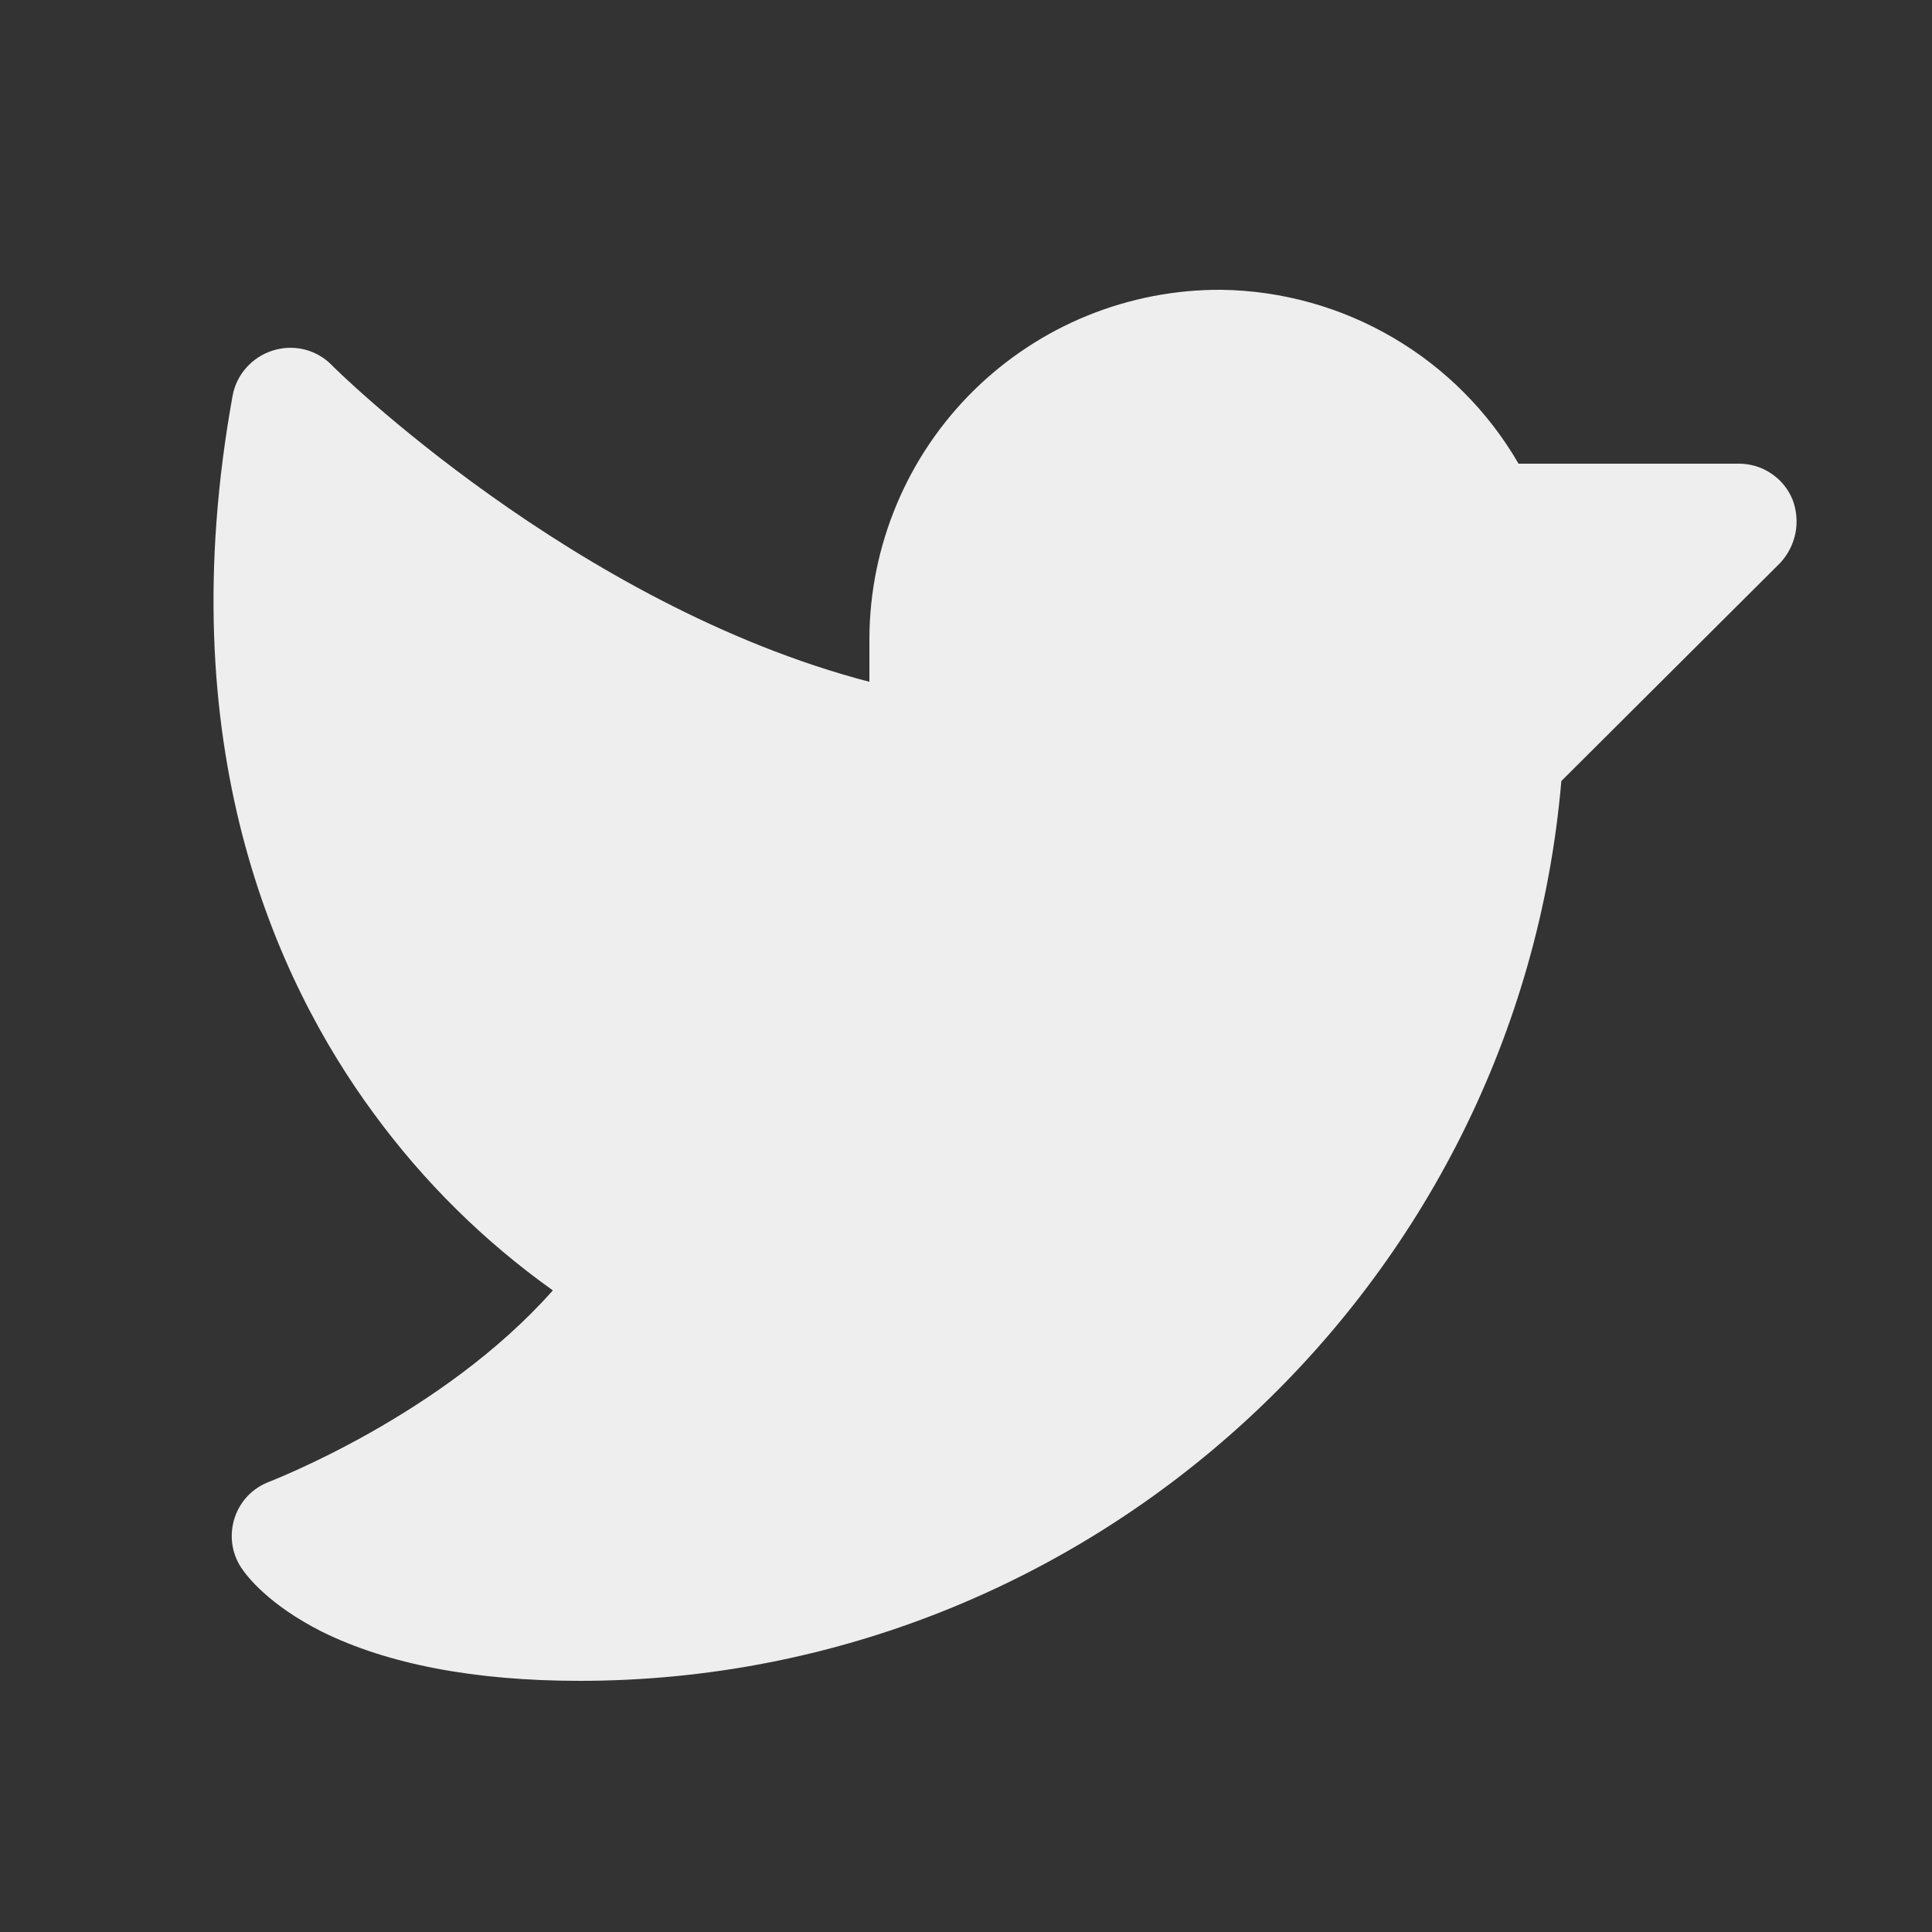 <svg width="20" height="20" viewBox="0 0 20 20" fill="none" xmlns="http://www.w3.org/2000/svg">
<rect x="0" y="0" width="20" height="20" fill="#333333" stroke="none"/>
<path d="M18.428 5.828L16.163 8.085C15.713 13.328 11.288 17.4 6 17.4C4.913 17.4 4.013 17.228 3.33 16.89C2.783 16.613 2.558 16.32 2.498 16.23C2.448 16.155 2.416 16.069 2.404 15.98C2.392 15.89 2.401 15.799 2.429 15.713C2.457 15.627 2.504 15.549 2.566 15.484C2.629 15.419 2.706 15.369 2.79 15.338C2.805 15.33 4.575 14.655 5.723 13.358C5.011 12.851 4.386 12.233 3.87 11.528C2.843 10.133 1.755 7.71 2.408 4.095C2.428 3.988 2.477 3.888 2.55 3.806C2.623 3.724 2.716 3.663 2.82 3.63C2.925 3.596 3.037 3.591 3.144 3.616C3.251 3.641 3.349 3.695 3.428 3.773C3.45 3.803 5.948 6.263 9 7.058V6.6C9.003 6.124 9.1 5.654 9.285 5.215C9.469 4.777 9.739 4.379 10.077 4.045C10.416 3.711 10.817 3.446 11.257 3.267C11.698 3.088 12.169 2.997 12.645 3C13.27 3.009 13.881 3.179 14.42 3.495C14.959 3.81 15.407 4.26 15.72 4.8H18C18.119 4.8 18.235 4.834 18.333 4.9C18.432 4.965 18.509 5.058 18.555 5.168C18.598 5.278 18.609 5.399 18.587 5.516C18.564 5.633 18.509 5.741 18.428 5.828Z" fill="#EEEEEE"/>
</svg>
